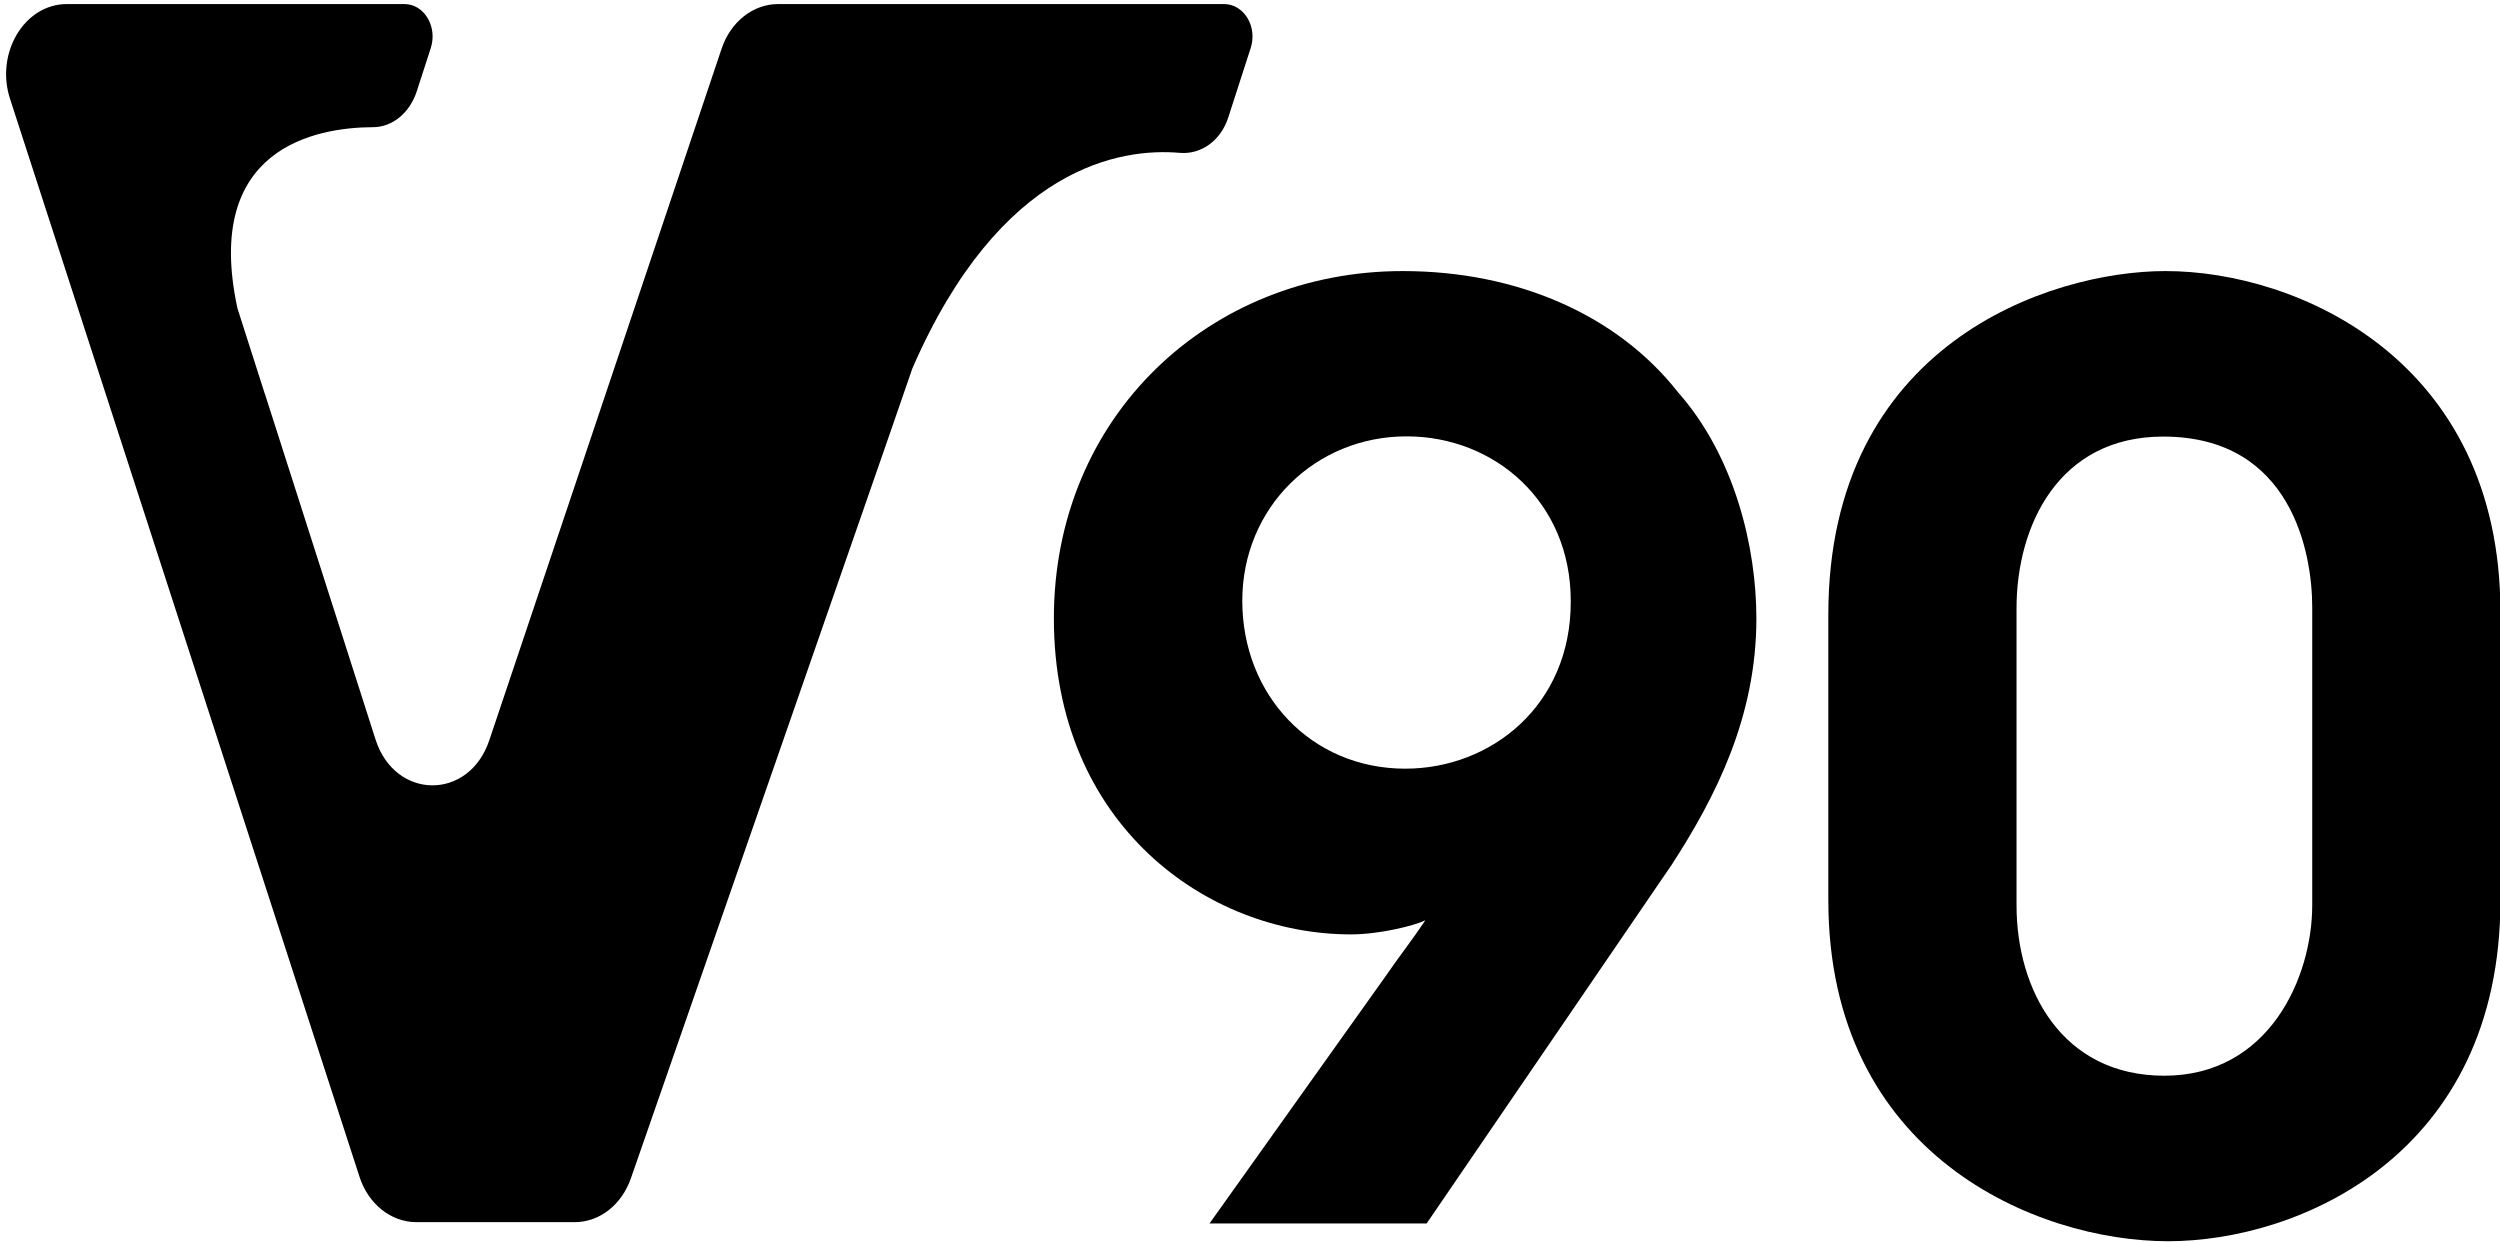 <?xml version="1.0" encoding="utf-8"?>
<!-- Generator: Adobe Illustrator 22.1.0, SVG Export Plug-In . SVG Version: 6.00 Build 0)  -->
<svg version="1.1" id="Layer_1" xmlns="http://www.w3.org/2000/svg" xmlns:xlink="http://www.w3.org/1999/xlink" x="0px" y="0px"
	 viewBox="0 0 11.676 5.803" enable-background="new 0 0 11.676 5.803" xml:space="preserve">
<path d="M5.649,5.714l0.819-1.15c0.065-0.095,0.13-0.177,0.189-0.266
	C6.61,4.322,6.445,4.364,6.309,4.364c-0.673,0-1.387-0.514-1.387-1.476
	c0-0.944,0.727-1.622,1.629-1.622c0.537,0,1.003,0.206,1.286,0.566
	c0.266,0.301,0.366,0.726,0.366,1.056c0,0.46-0.189,0.832-0.395,1.15l-1.145,1.676H5.649z
	 M7.336,2.806c0-0.461-0.354-0.768-0.767-0.768c-0.425,0-0.767,0.331-0.767,0.768
	c0,0.442,0.324,0.784,0.761,0.784c0.401,0,0.773-0.295,0.773-0.778V2.806z"/>
<path d="M8.539,2.871c0-1.263,1.033-1.605,1.575-1.605c0.614,0,1.564,0.413,1.564,1.593v1.345
	c0,1.192-0.944,1.593-1.552,1.593c-0.613,0-1.587-0.401-1.587-1.593V2.871z M9.418,4.228
	c0,0.395,0.212,0.796,0.69,0.796c0.49,0,0.691-0.46,0.691-0.796V2.835
	c0-0.248-0.094-0.796-0.696-0.796c-0.49,0-0.685,0.418-0.685,0.802V4.228z"/>
<path d="M5.717,0.019H4.432h-0.595H3.634c-0.117,0-0.222,0.083-0.264,0.209L2.285,3.458
	C2.19,3.74,1.845,3.737,1.754,3.454l-0.516-1.612L1.239,1.846
	C1.238,1.843,1.238,1.84,1.236,1.837L1.109,1.44C0.947,0.691,1.474,0.595,1.742,0.594
	c0.091,0,0.171-0.067,0.204-0.166l0.066-0.204c0.032-0.1-0.031-0.205-0.123-0.205H0.456
	H0.408H0.312c-0.198,0-0.335,0.229-0.265,0.443l1.632,5.034
	c0.041,0.127,0.147,0.212,0.266,0.212h0.739c0.116,0,0.22-0.081,0.263-0.206l1.209-3.477
	l0.105-0.304c0.412-0.948,0.977-1.031,1.25-1.007C5.61,0.722,5.701,0.657,5.736,0.55
	l0.105-0.325C5.874,0.125,5.81,0.019,5.717,0.019"/>
<g>
</g>
<g>
</g>
<g>
</g>
<g>
</g>
<g>
</g>
<g>
</g>
</svg>
